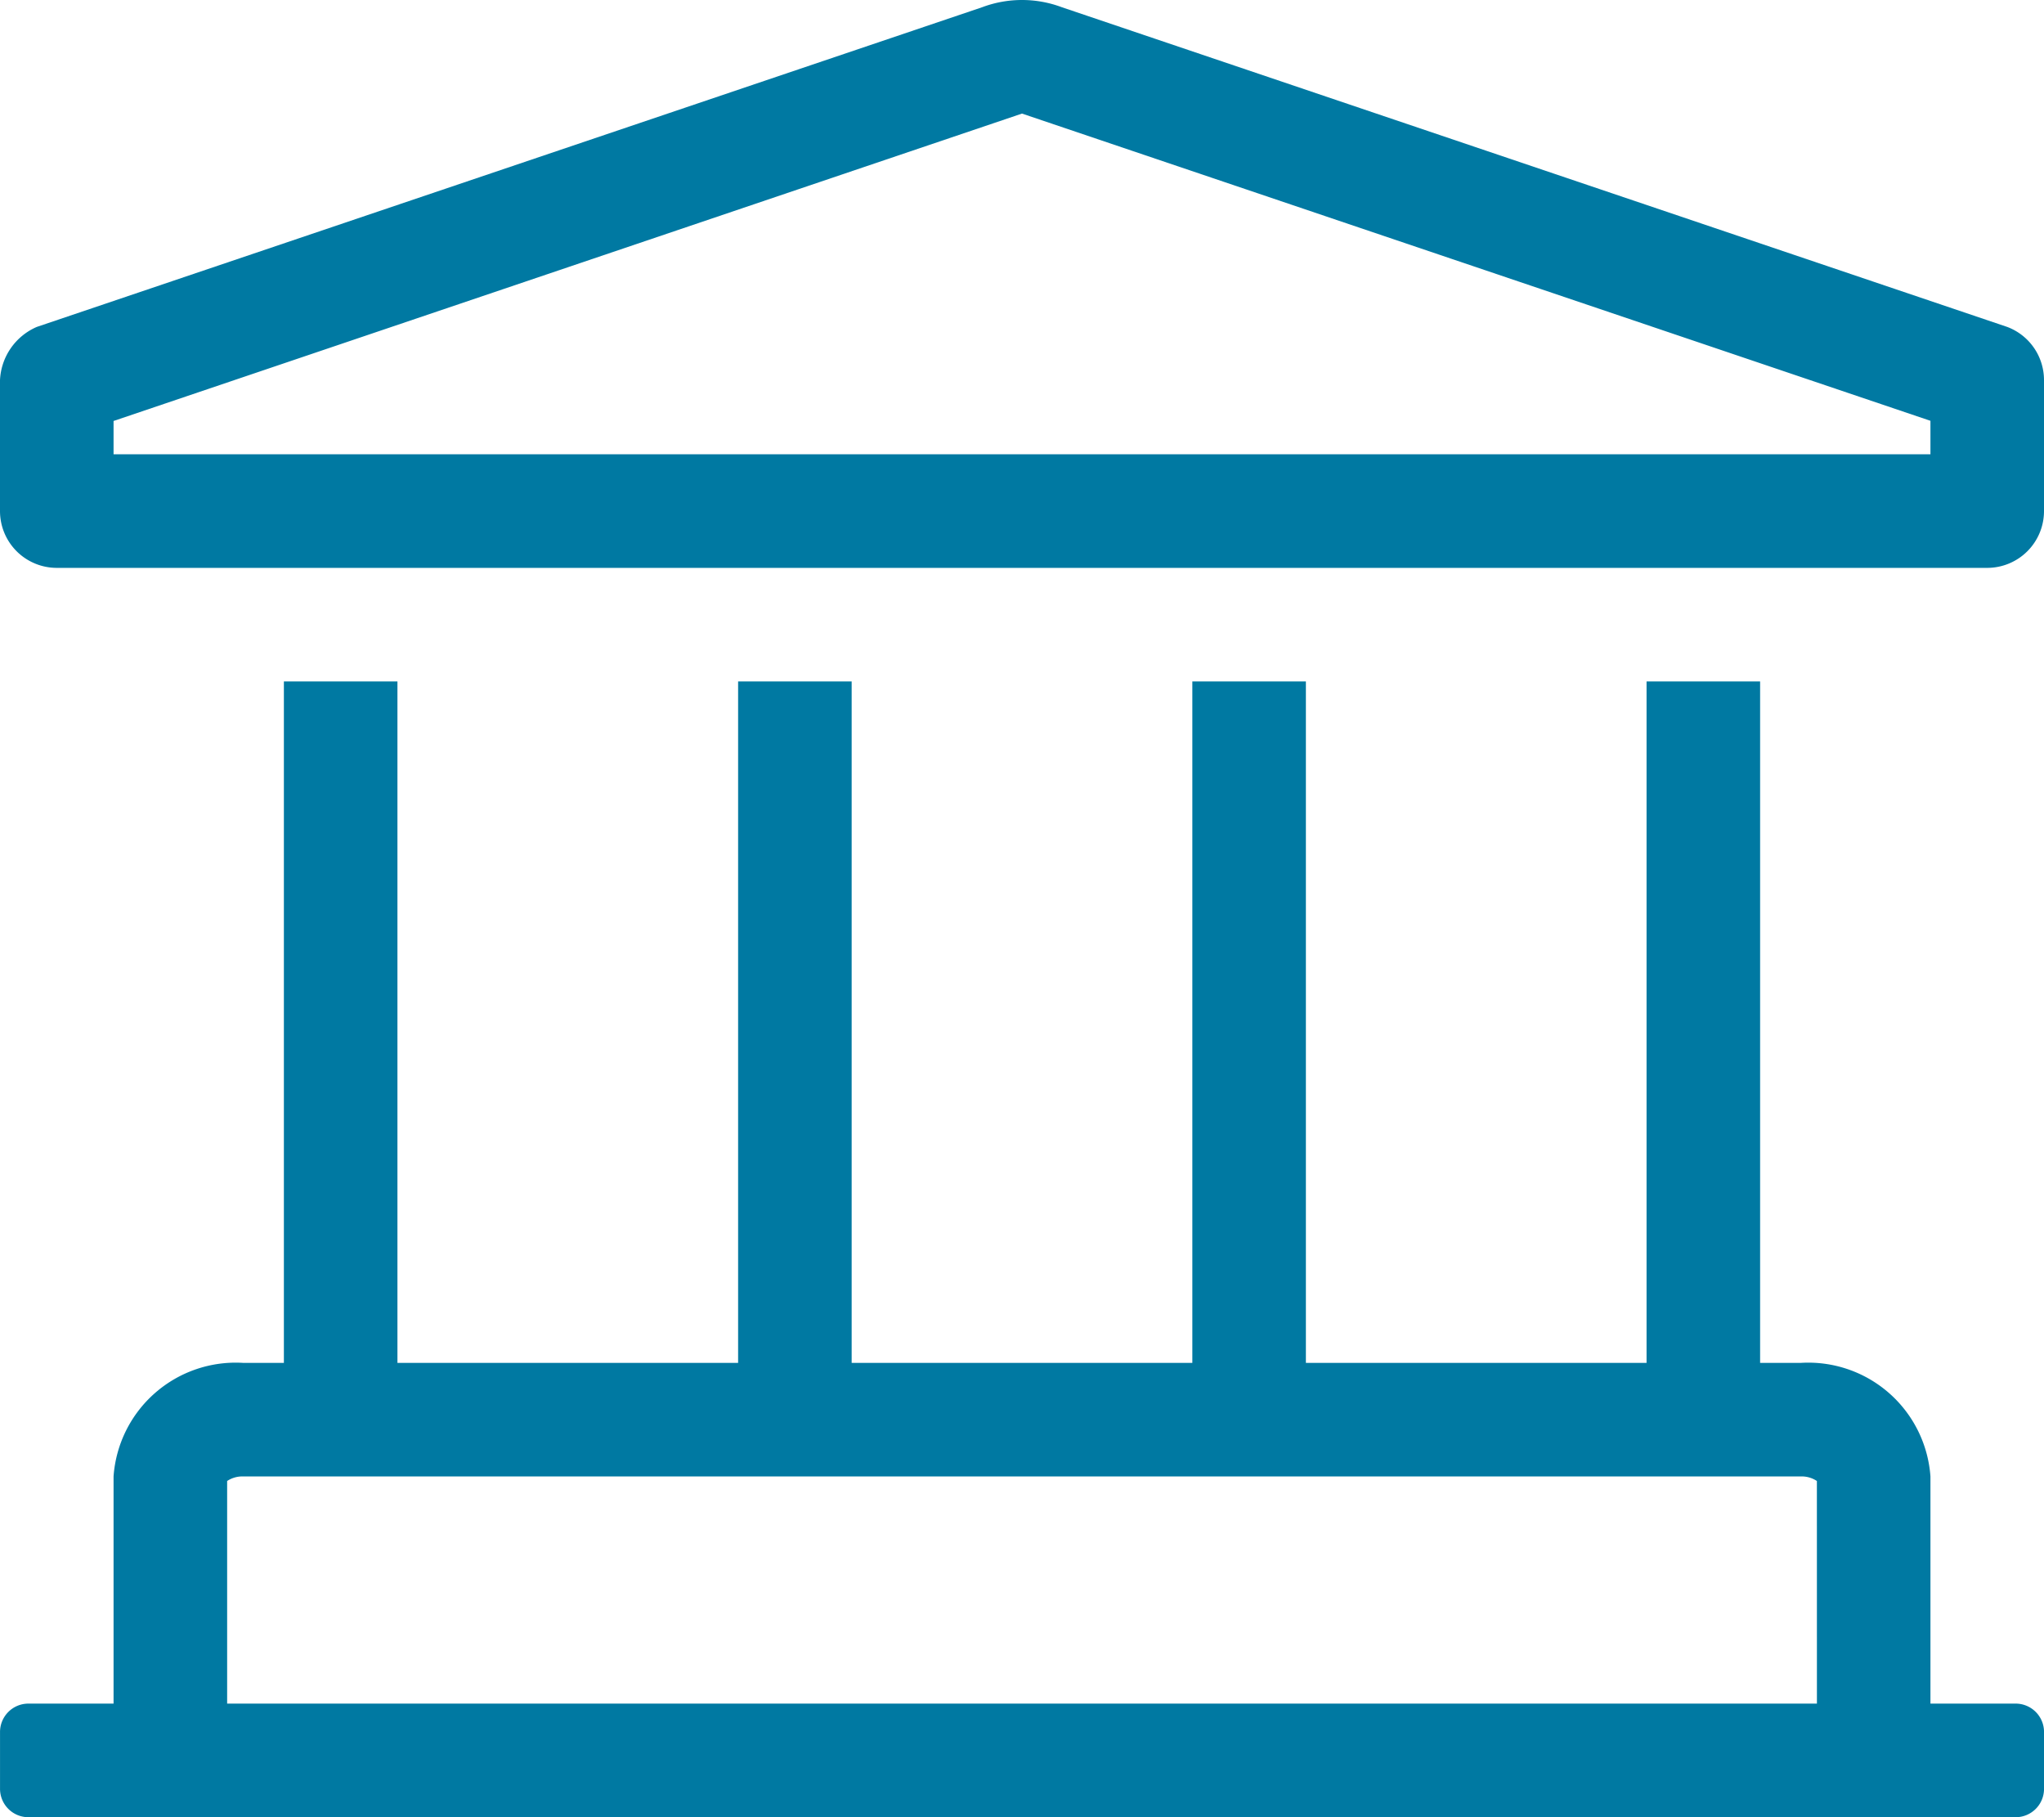 <svg xmlns="http://www.w3.org/2000/svg" width="67.5" height="60" viewBox="0 0 67.5 60">
  <path id="panteon-icon" d="M32.534-41.706,1.317-52.261A3.745,3.745,0,0,0,0-52.5a3.745,3.745,0,0,0-1.317.239L-32.534-41.706A2.014,2.014,0,0,0-33.75-39.95v4.325a1.875,1.875,0,0,0,1.875,1.875h63.75a1.875,1.875,0,0,0,1.875-1.875V-39.95A1.875,1.875,0,0,0,32.534-41.706ZM30-37.5H-30v-1.1L0-48.75,30-38.606ZM32.813,3.75H30v-7.5A4.045,4.045,0,0,0,25.714-7.5H24.375V-30h-3.75V-7.5H9.375V-30H5.625V-7.5H-5.625V-30h-3.75V-7.5h-11.25V-30h-3.75V-7.5h-1.339A4.045,4.045,0,0,0-30-3.75v7.5h-2.812a.937.937,0,0,0-.937.938V6.563a.937.937,0,0,0,.938.938H32.813a.937.937,0,0,0,.938-.937V4.688A.937.937,0,0,0,32.813,3.75Zm-6.562,0h-52.5V-3.6a.9.9,0,0,1,.536-.15H25.714a.9.9,0,0,1,.536.15Z" transform="translate(33.75 52.5)" fill="#0079a2"/>
</svg>
